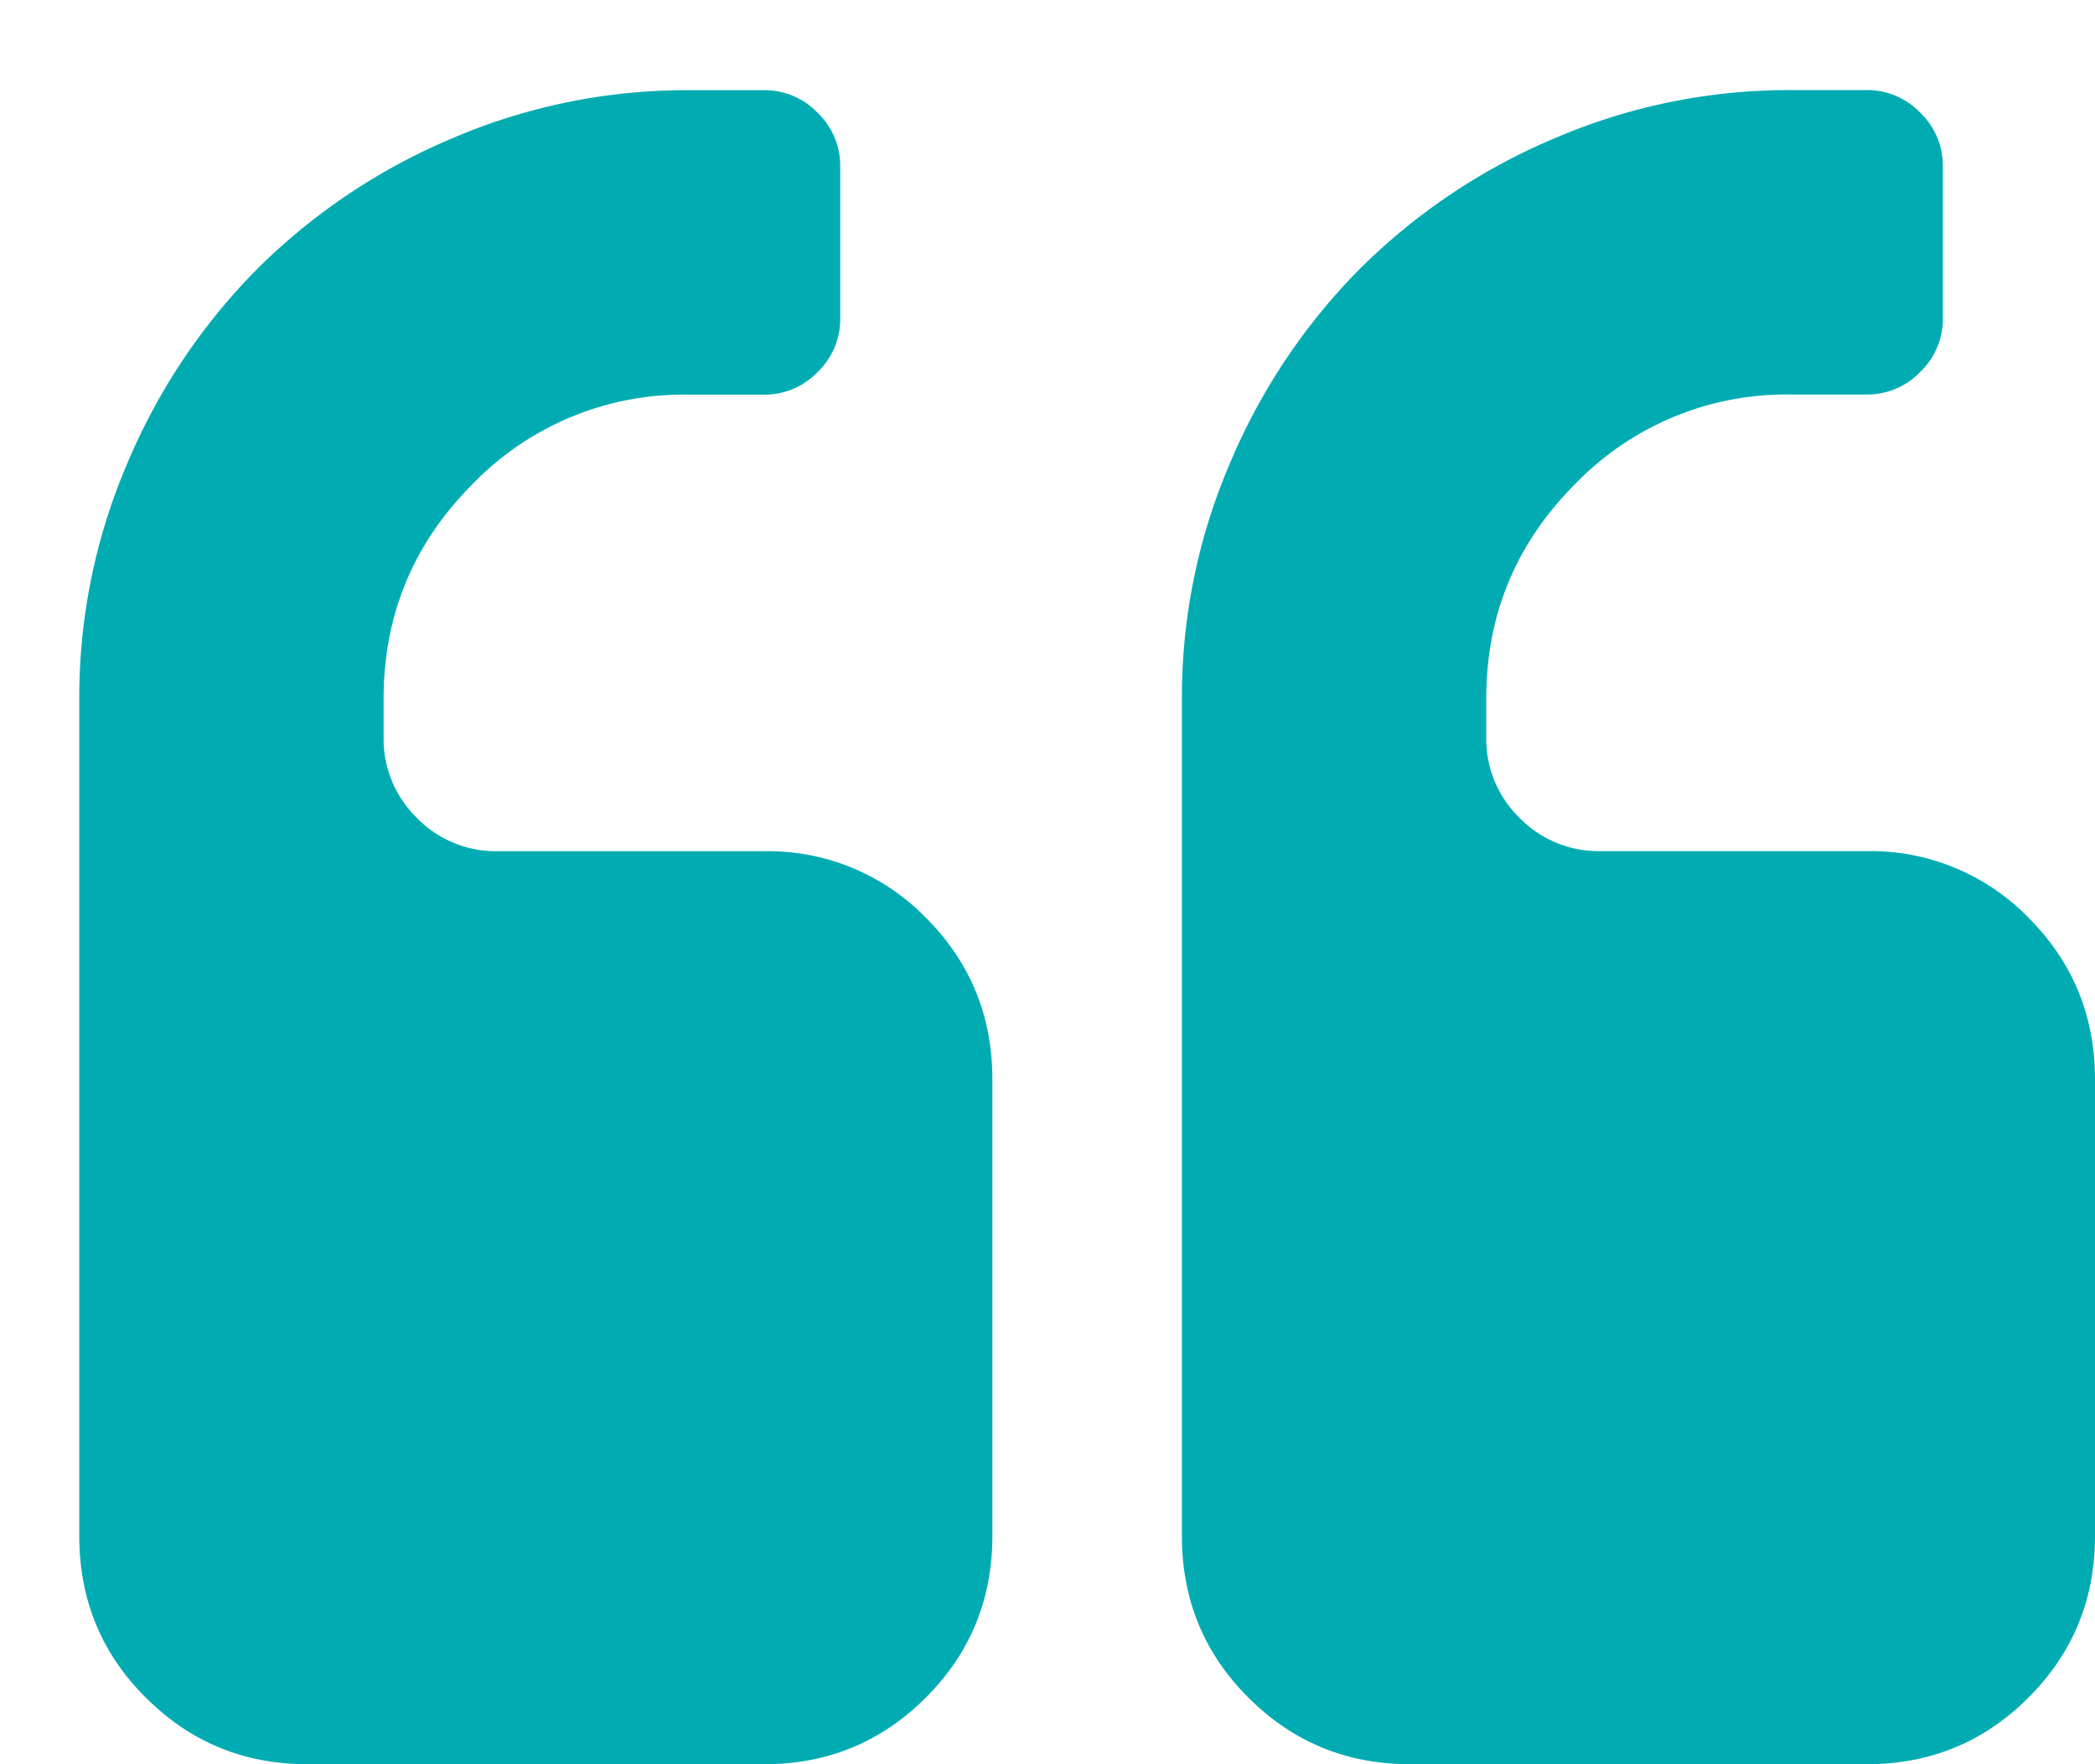 <svg xmlns="http://www.w3.org/2000/svg" width="19" height="16" viewBox="0 0 19 16">
    <g fill="#00ACB2" fill-rule="evenodd">
        <path d="M12.789 16h4.14c.576 0 1.065-.201 1.467-.604.403-.402.604-.891.604-1.466V9.789c0-.575-.201-1.064-.604-1.467a1.997 1.997 0 0 0-1.466-.603h-2.416a.999.999 0 0 1-.733-.302.998.998 0 0 1-.302-.734v-.345c0-.762.27-1.412.809-1.951a2.66 2.66 0 0 1 1.952-.809h.69a.664.664 0 0 0 .485-.205.663.663 0 0 0 .205-.485v-1.38a.663.663 0 0 0-.205-.486.664.664 0 0 0-.485-.205h-.69a5.38 5.38 0 0 0-2.141.437 5.561 5.561 0 0 0-1.763 1.181 5.563 5.563 0 0 0-1.18 1.763 5.38 5.38 0 0 0-.437 2.14v7.592c0 .575.2 1.064.603 1.466.403.403.892.604 1.467.604zM1.323 15.396c.402.403.89.604 1.466.604h4.14c.576 0 1.065-.201 1.467-.604.403-.402.604-.891.604-1.466V9.789c0-.575-.201-1.064-.604-1.467A1.996 1.996 0 0 0 6.93 7.72H4.514a1 1 0 0 1-.733-.302 1 1 0 0 1-.302-.734v-.345c0-.762.27-1.412.809-1.951a2.66 2.66 0 0 1 1.952-.809h.69a.663.663 0 0 0 .485-.205.663.663 0 0 0 .205-.485v-1.38a.663.663 0 0 0-.205-.486.664.664 0 0 0-.485-.205h-.69a5.38 5.38 0 0 0-2.14.437 5.562 5.562 0 0 0-1.764 1.181 5.56 5.56 0 0 0-1.18 1.763 5.379 5.379 0 0 0-.437 2.14v7.592c0 .575.2 1.064.604 1.466z"/>
    </g>
</svg>
